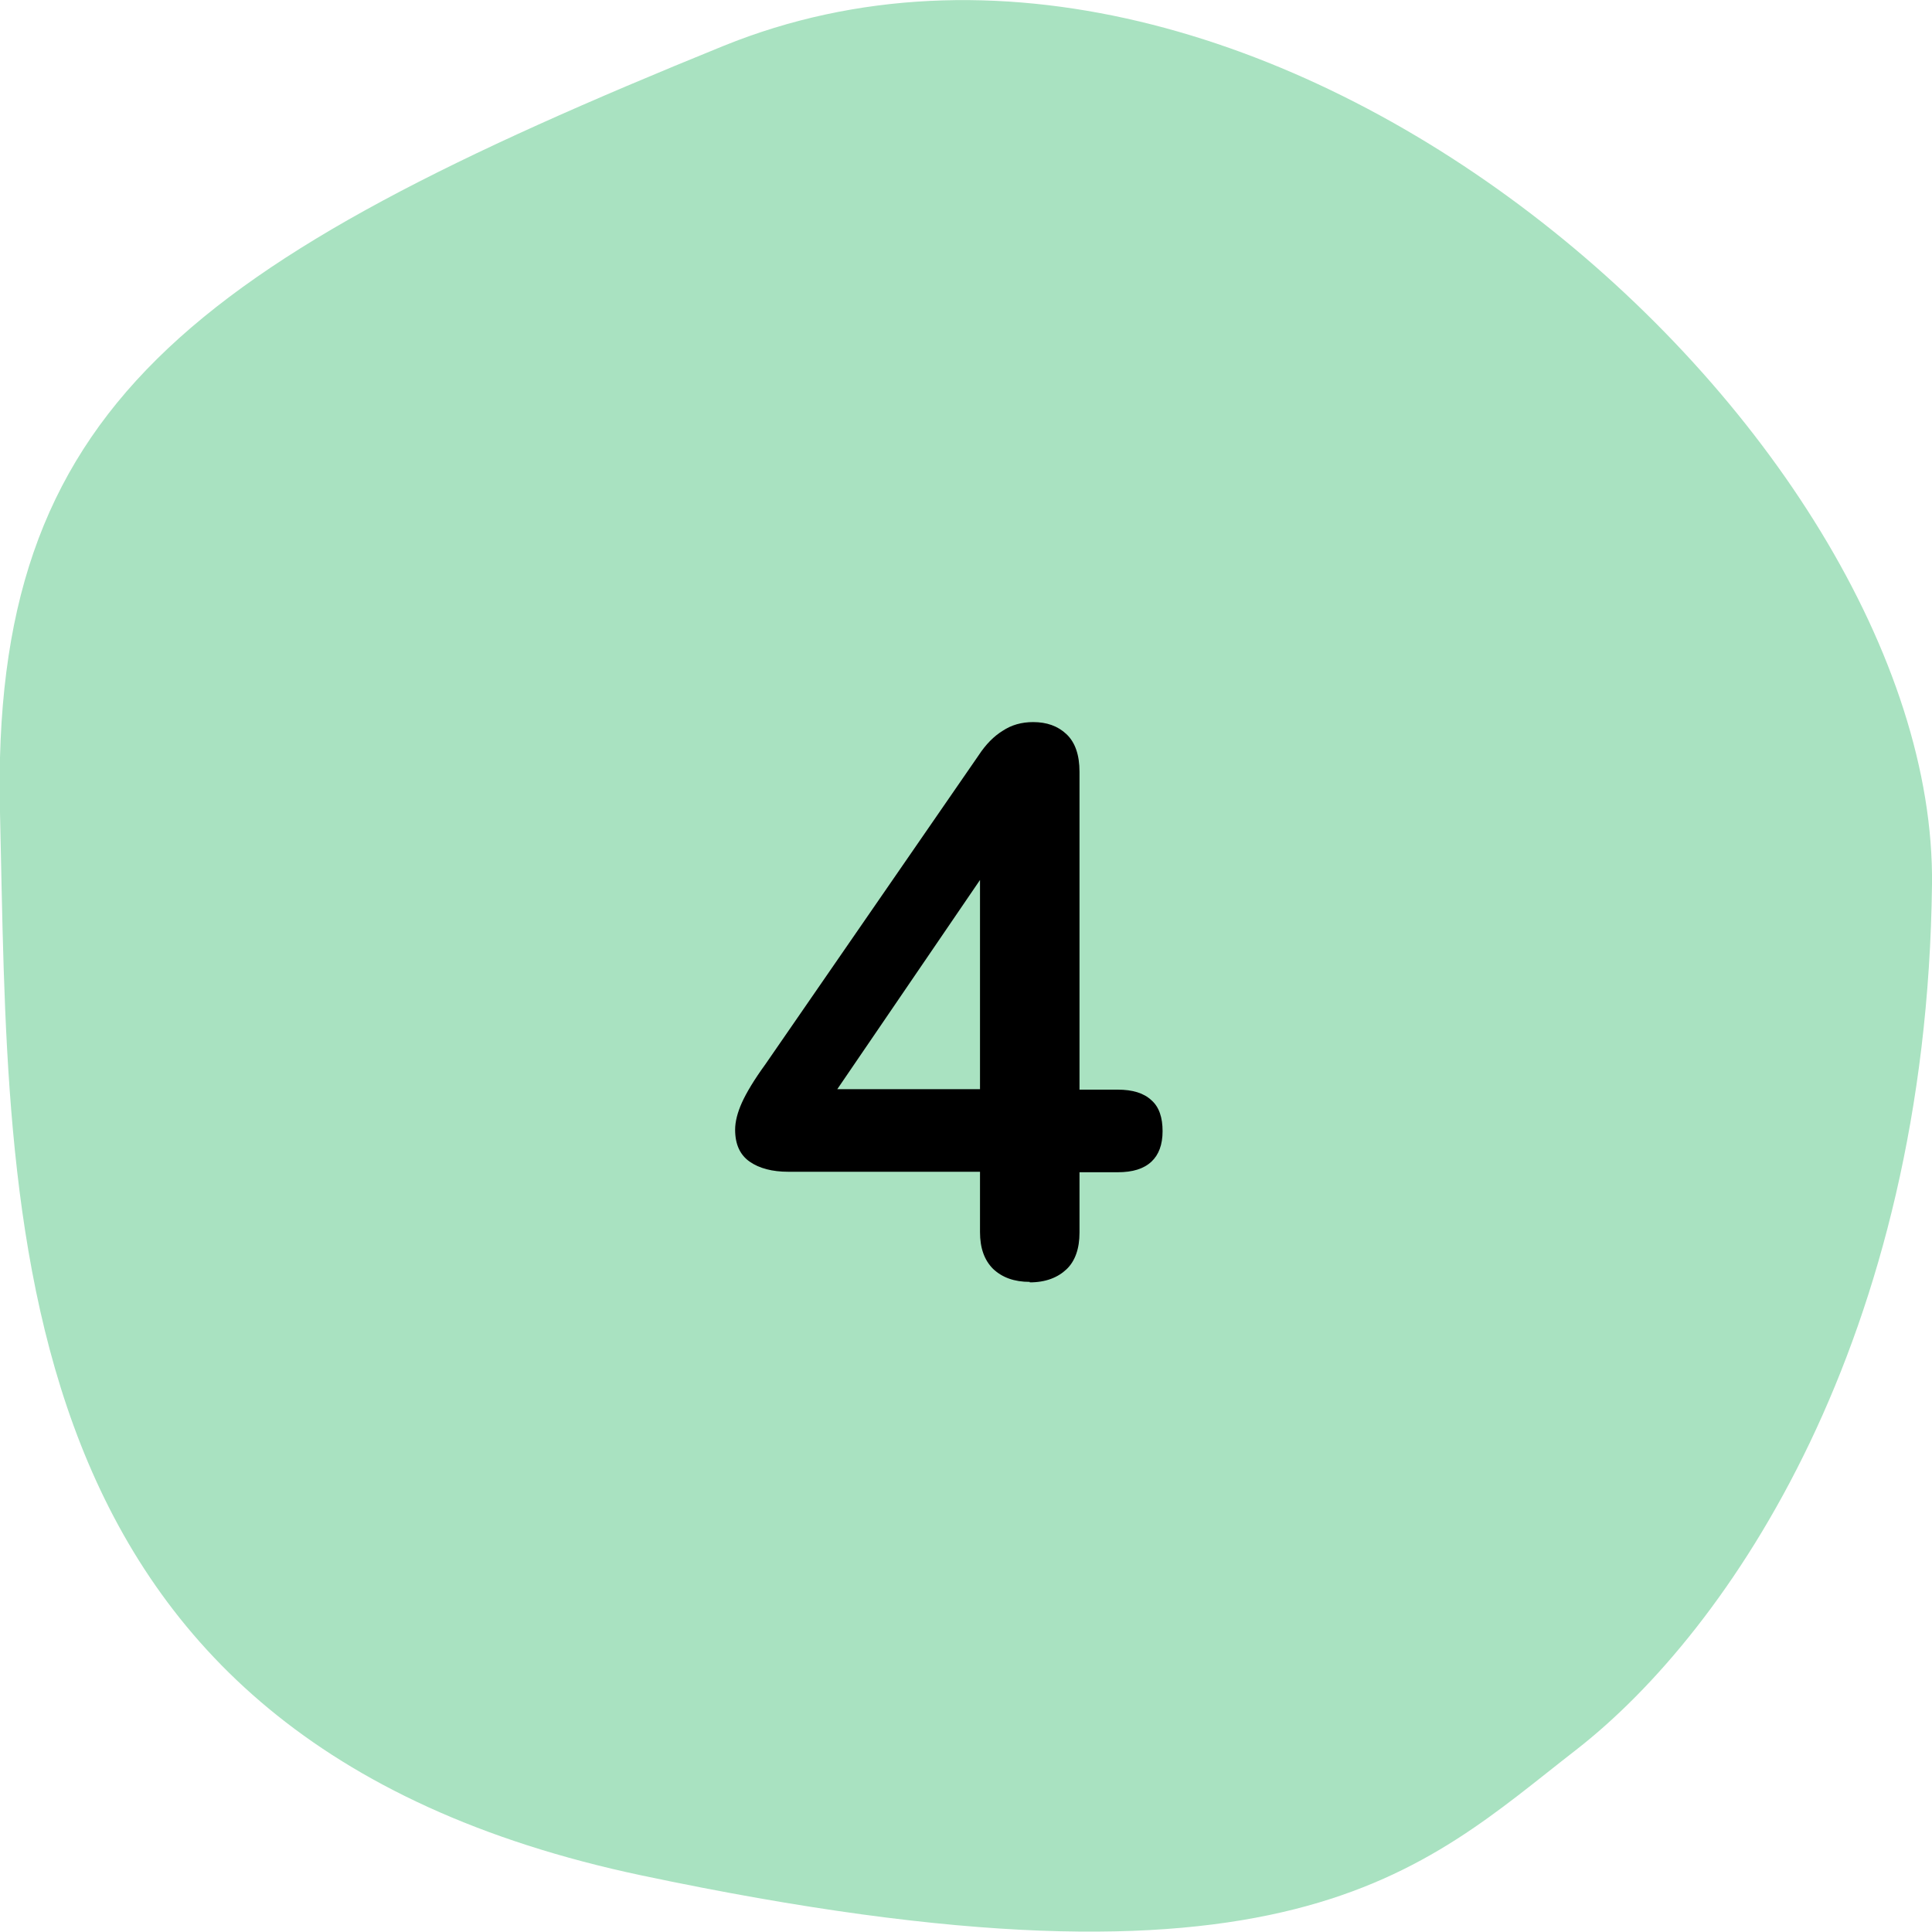 <?xml version="1.0" encoding="UTF-8"?>
<svg xmlns="http://www.w3.org/2000/svg" id="Layer_2" data-name="Layer 2" viewBox="0 0 40 40">
  <defs>
    <style>      .cls-1, .cls-2 {        stroke-width: 0px;      }      .cls-2 {        fill: #a9e2c1;      }    </style>
  </defs>
  <g id="Layer_1-2" data-name="Layer 1">
    <g>
      <path class="cls-2" d="M40,18.32c.11-9.4-13.92-21.87-25.02-17.37C3.88,5.46-.2,8.43,0,16.82c.2,8.4-.17,19.17,13.29,22.01,13.45,2.84,16.13-.11,19.34-2.6,3.2-2.49,7.26-8.52,7.37-17.92Z"></path>
      <path class="cls-1" d="M21.32,26.54c-.32,0-.57-.09-.76-.27-.18-.18-.27-.43-.27-.76v-1.25h-3.97c-.33,0-.6-.07-.8-.21-.2-.14-.3-.36-.3-.66,0-.17.05-.36.14-.56s.25-.47.49-.8l4.41-6.39c.15-.23.32-.4.5-.51.18-.12.39-.18.63-.18.28,0,.51.08.69.25s.27.43.27.78v6.58h.79c.31,0,.54.07.7.22.16.14.23.36.23.64s-.08.49-.23.63c-.16.15-.39.22-.7.22h-.79v1.25c0,.33-.09.59-.27.76s-.43.27-.76.27ZM20.29,22.55v-5.02h.47l-3.8,5.57v-.55h3.33Z"></path>
    </g>
  </g>
</svg>

